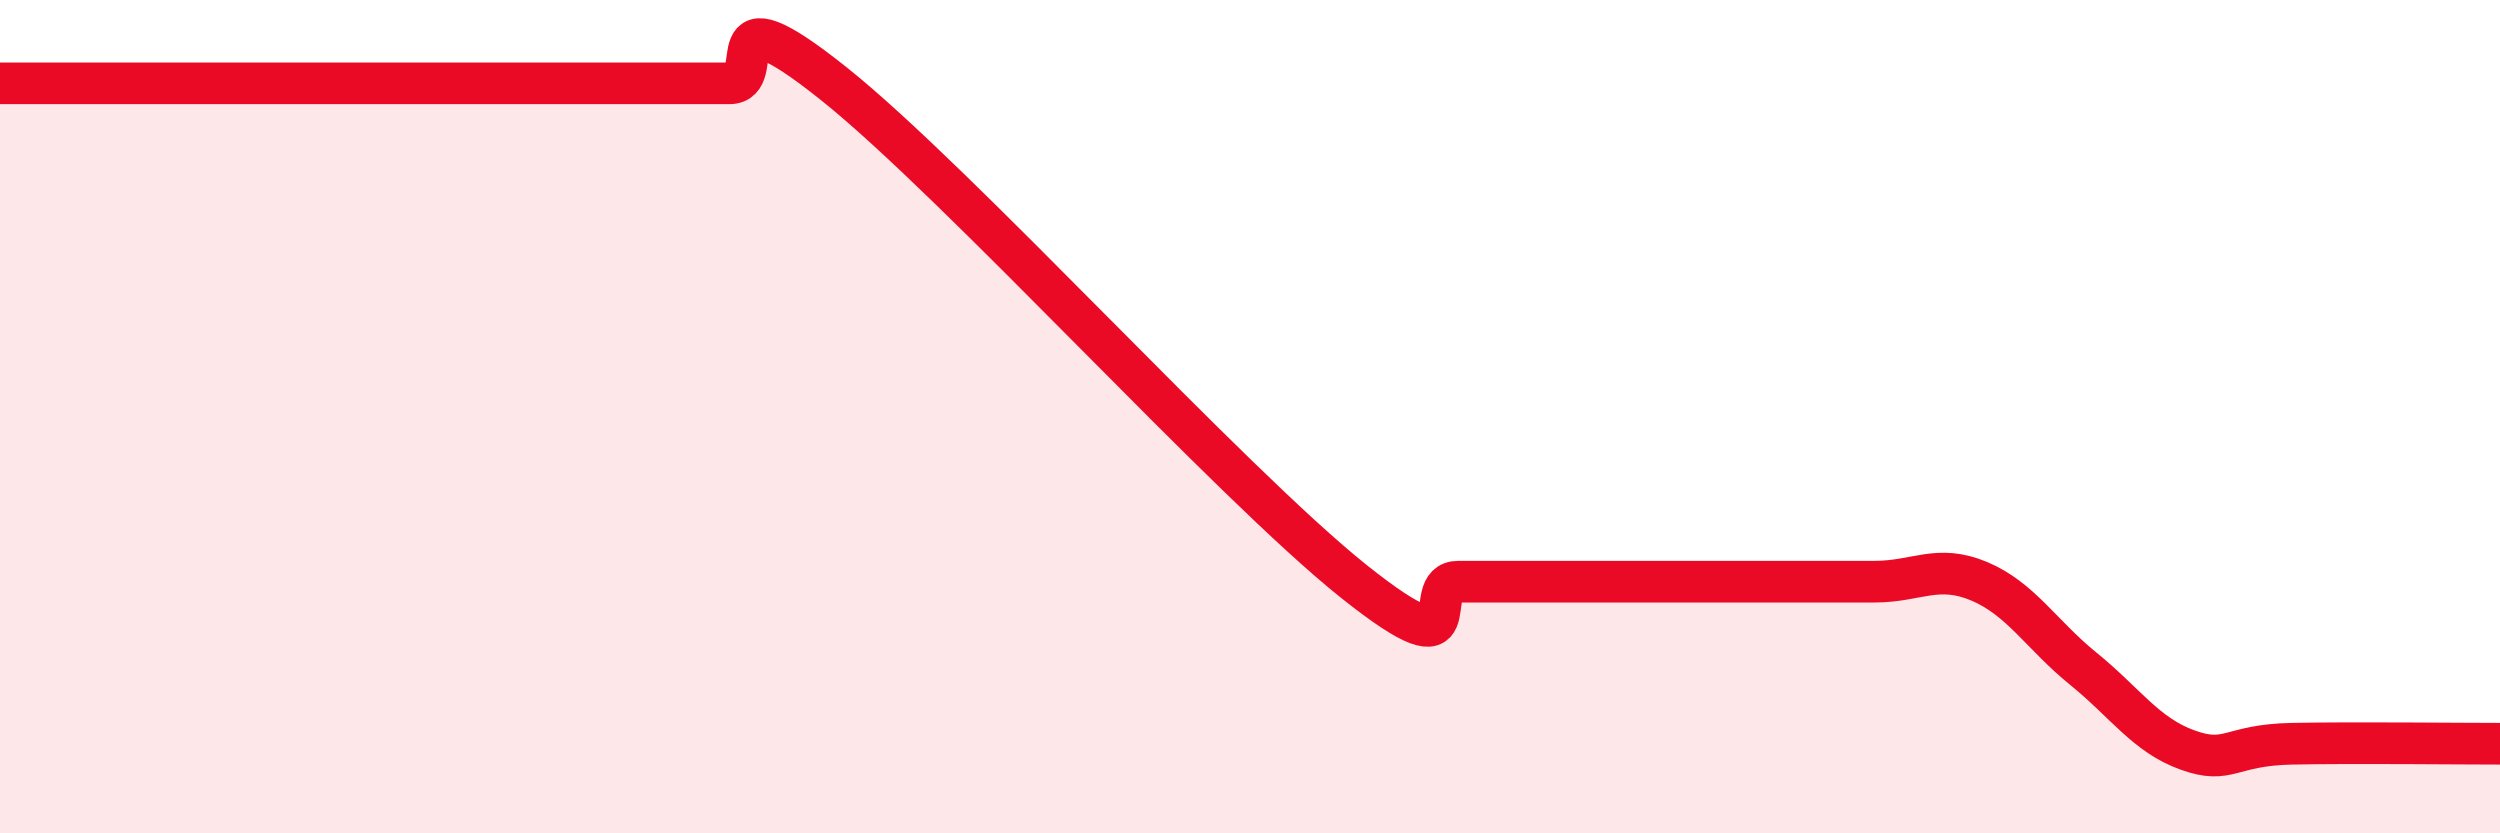 
    <svg width="60" height="20" viewBox="0 0 60 20" xmlns="http://www.w3.org/2000/svg">
      <path
        d="M 0,2 C 0.5,2 1.5,2 2.5,2 C 3.5,2 4,2 5,2 C 6,2 6.5,2 7.5,2 C 8.5,2 9,2 10,2 C 11,2 11.5,2 12.5,2 C 13.5,2 14,2 15,2 C 16,2 16.5,2 17.5,2 C 18.5,2 17,-0.39 20,2 C 23,4.39 29.5,11.57 32.5,13.96 C 35.5,16.35 34,13.96 35,13.96 C 36,13.96 36.5,13.96 37.5,13.96 C 38.5,13.96 39,13.96 40,13.96 C 41,13.96 41.5,13.96 42.5,13.96 C 43.5,13.96 44,13.96 45,13.96 C 46,13.96 46.5,13.53 47.5,13.95 C 48.5,14.37 49,15.24 50,16.05 C 51,16.86 51.5,17.64 52.5,18 C 53.5,18.36 53.5,17.88 55,17.85 C 56.5,17.82 59,17.85 60,17.85L60 20L0 20Z"
        fill="#EB0A25"
        opacity="0.1"
        stroke-linecap="round"
        stroke-linejoin="round"
      />
      <path
        d="M 0,2 C 0.5,2 1.5,2 2.5,2 C 3.5,2 4,2 5,2 C 6,2 6.5,2 7.5,2 C 8.5,2 9,2 10,2 C 11,2 11.5,2 12.5,2 C 13.5,2 14,2 15,2 C 16,2 16.5,2 17.5,2 C 18.5,2 17,-0.39 20,2 C 23,4.39 29.5,11.57 32.5,13.96 C 35.5,16.35 34,13.96 35,13.96 C 36,13.96 36.5,13.96 37.5,13.96 C 38.5,13.96 39,13.96 40,13.96 C 41,13.96 41.5,13.96 42.5,13.96 C 43.5,13.96 44,13.96 45,13.96 C 46,13.96 46.5,13.53 47.5,13.95 C 48.5,14.37 49,15.24 50,16.05 C 51,16.86 51.5,17.64 52.5,18 C 53.5,18.36 53.5,17.88 55,17.85 C 56.5,17.82 59,17.85 60,17.85"
        stroke="#EB0A25"
        stroke-width="1"
        fill="none"
        stroke-linecap="round"
        stroke-linejoin="round"
      />
    </svg>
  